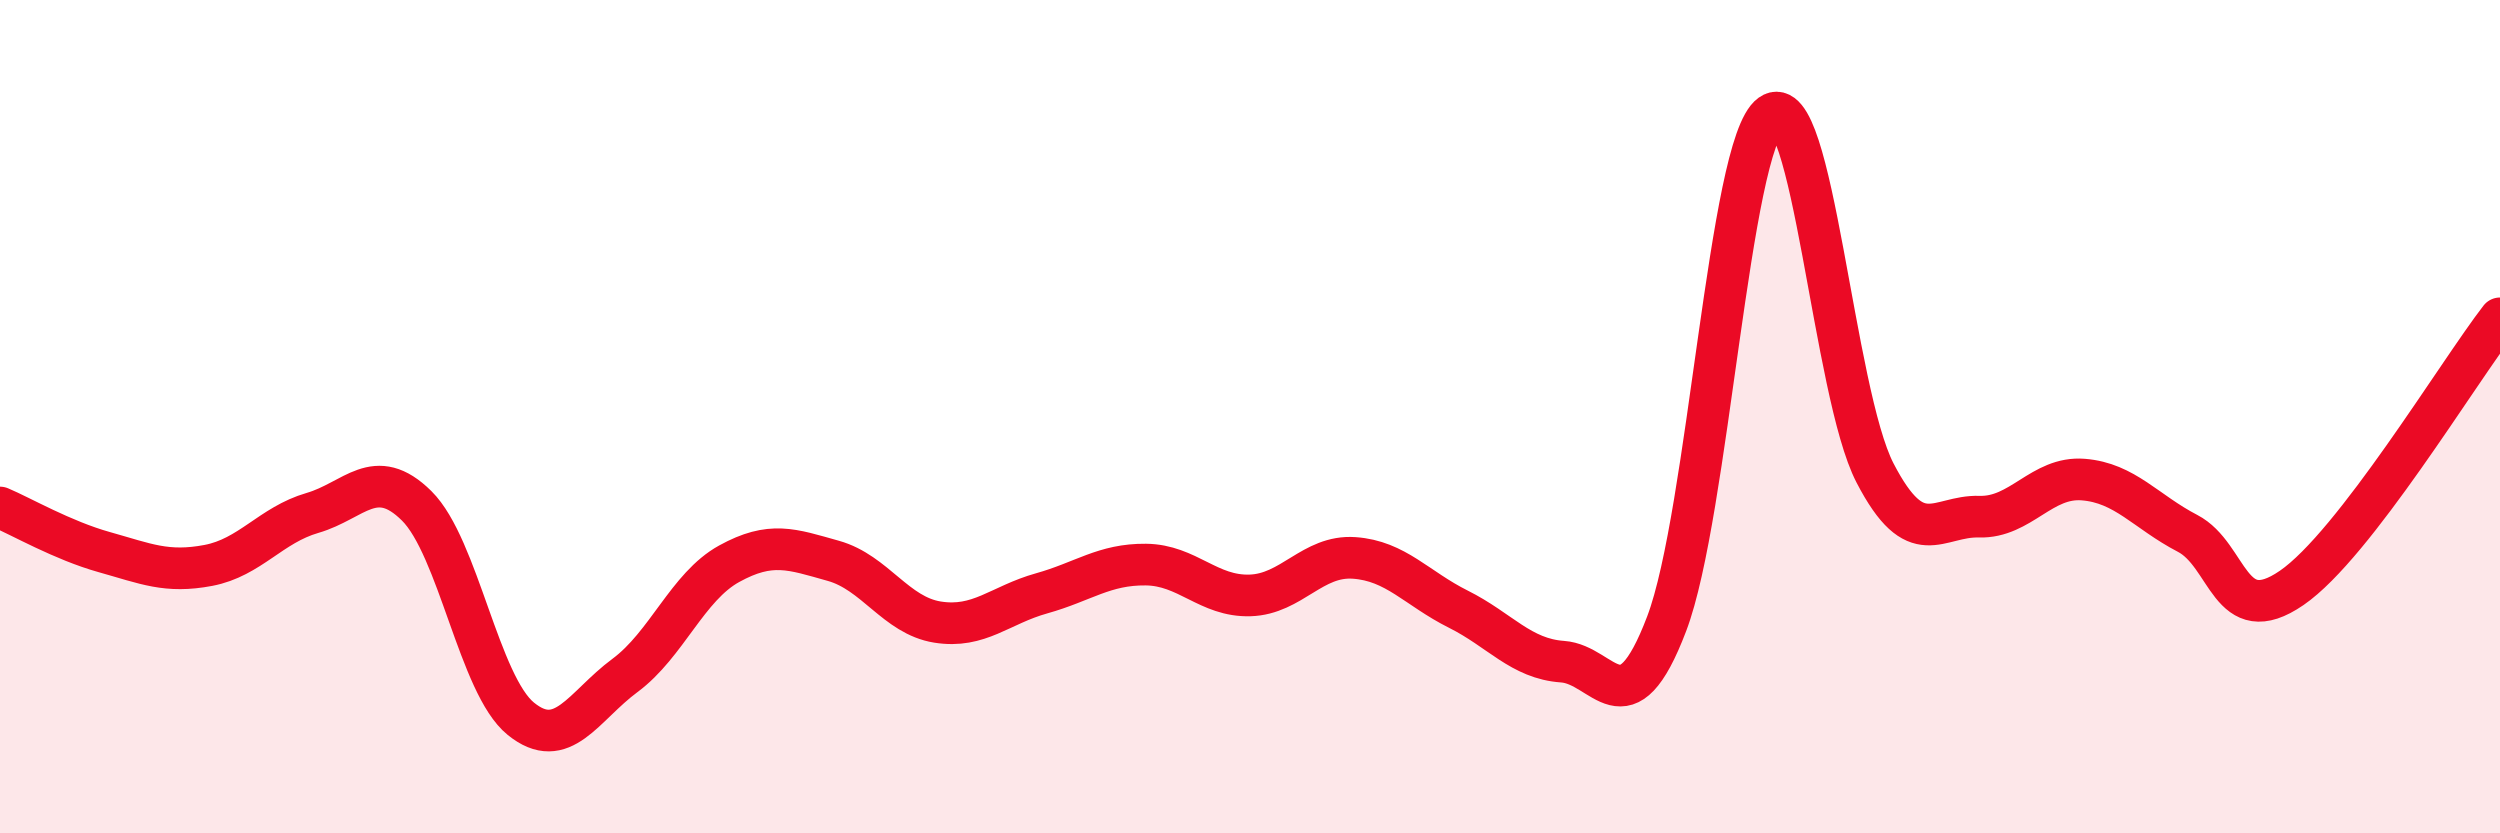 
    <svg width="60" height="20" viewBox="0 0 60 20" xmlns="http://www.w3.org/2000/svg">
      <path
        d="M 0,12.18 C 0.5,12.39 1.5,12.97 2.5,13.25 C 3.5,13.53 4,13.76 5,13.57 C 6,13.38 6.5,12.6 7.5,12.31 C 8.5,12.02 9,11.15 10,12.14 C 11,13.13 11.5,16.44 12.5,17.25 C 13.5,18.06 14,16.95 15,16.21 C 16,15.47 16.5,14.08 17.5,13.53 C 18.5,12.98 19,13.18 20,13.46 C 21,13.74 21.5,14.77 22.5,14.93 C 23.5,15.09 24,14.52 25,14.24 C 26,13.96 26.5,13.54 27.5,13.55 C 28.5,13.56 29,14.32 30,14.29 C 31,14.26 31.5,13.32 32.5,13.39 C 33.5,13.46 34,14.12 35,14.62 C 36,15.12 36.5,15.81 37.5,15.88 C 38.5,15.95 39,17.6 40,14.97 C 41,12.34 41.5,3.47 42.5,2.75 C 43.5,2.03 44,9.42 45,11.35 C 46,13.28 46.5,12.37 47.5,12.4 C 48.5,12.43 49,11.43 50,11.51 C 51,11.59 51.5,12.28 52.5,12.8 C 53.5,13.32 53.5,15.14 55,14.11 C 56.5,13.08 59,8.93 60,7.64L60 20L0 20Z"
        fill="#EB0A25"
        opacity="0.1"
        stroke-linecap="round"
        stroke-linejoin="round"
      />
      <path
        d="M 0,12.18 C 0.5,12.39 1.5,12.97 2.5,13.25 C 3.5,13.53 4,13.76 5,13.57 C 6,13.38 6.5,12.6 7.5,12.31 C 8.5,12.02 9,11.15 10,12.14 C 11,13.13 11.5,16.44 12.5,17.25 C 13.5,18.06 14,16.95 15,16.21 C 16,15.47 16.5,14.08 17.5,13.53 C 18.5,12.98 19,13.18 20,13.46 C 21,13.74 21.5,14.77 22.5,14.93 C 23.5,15.09 24,14.52 25,14.24 C 26,13.96 26.5,13.54 27.5,13.55 C 28.5,13.56 29,14.32 30,14.29 C 31,14.26 31.5,13.32 32.5,13.39 C 33.5,13.46 34,14.12 35,14.62 C 36,15.12 36.5,15.81 37.5,15.88 C 38.5,15.95 39,17.6 40,14.97 C 41,12.34 41.5,3.47 42.5,2.75 C 43.5,2.03 44,9.42 45,11.35 C 46,13.28 46.5,12.37 47.5,12.4 C 48.5,12.43 49,11.43 50,11.51 C 51,11.59 51.5,12.28 52.5,12.8 C 53.5,13.32 53.5,15.14 55,14.11 C 56.5,13.08 59,8.93 60,7.64"
        stroke="#EB0A25"
        stroke-width="1"
        fill="none"
        stroke-linecap="round"
        stroke-linejoin="round"
      />
    </svg>
  